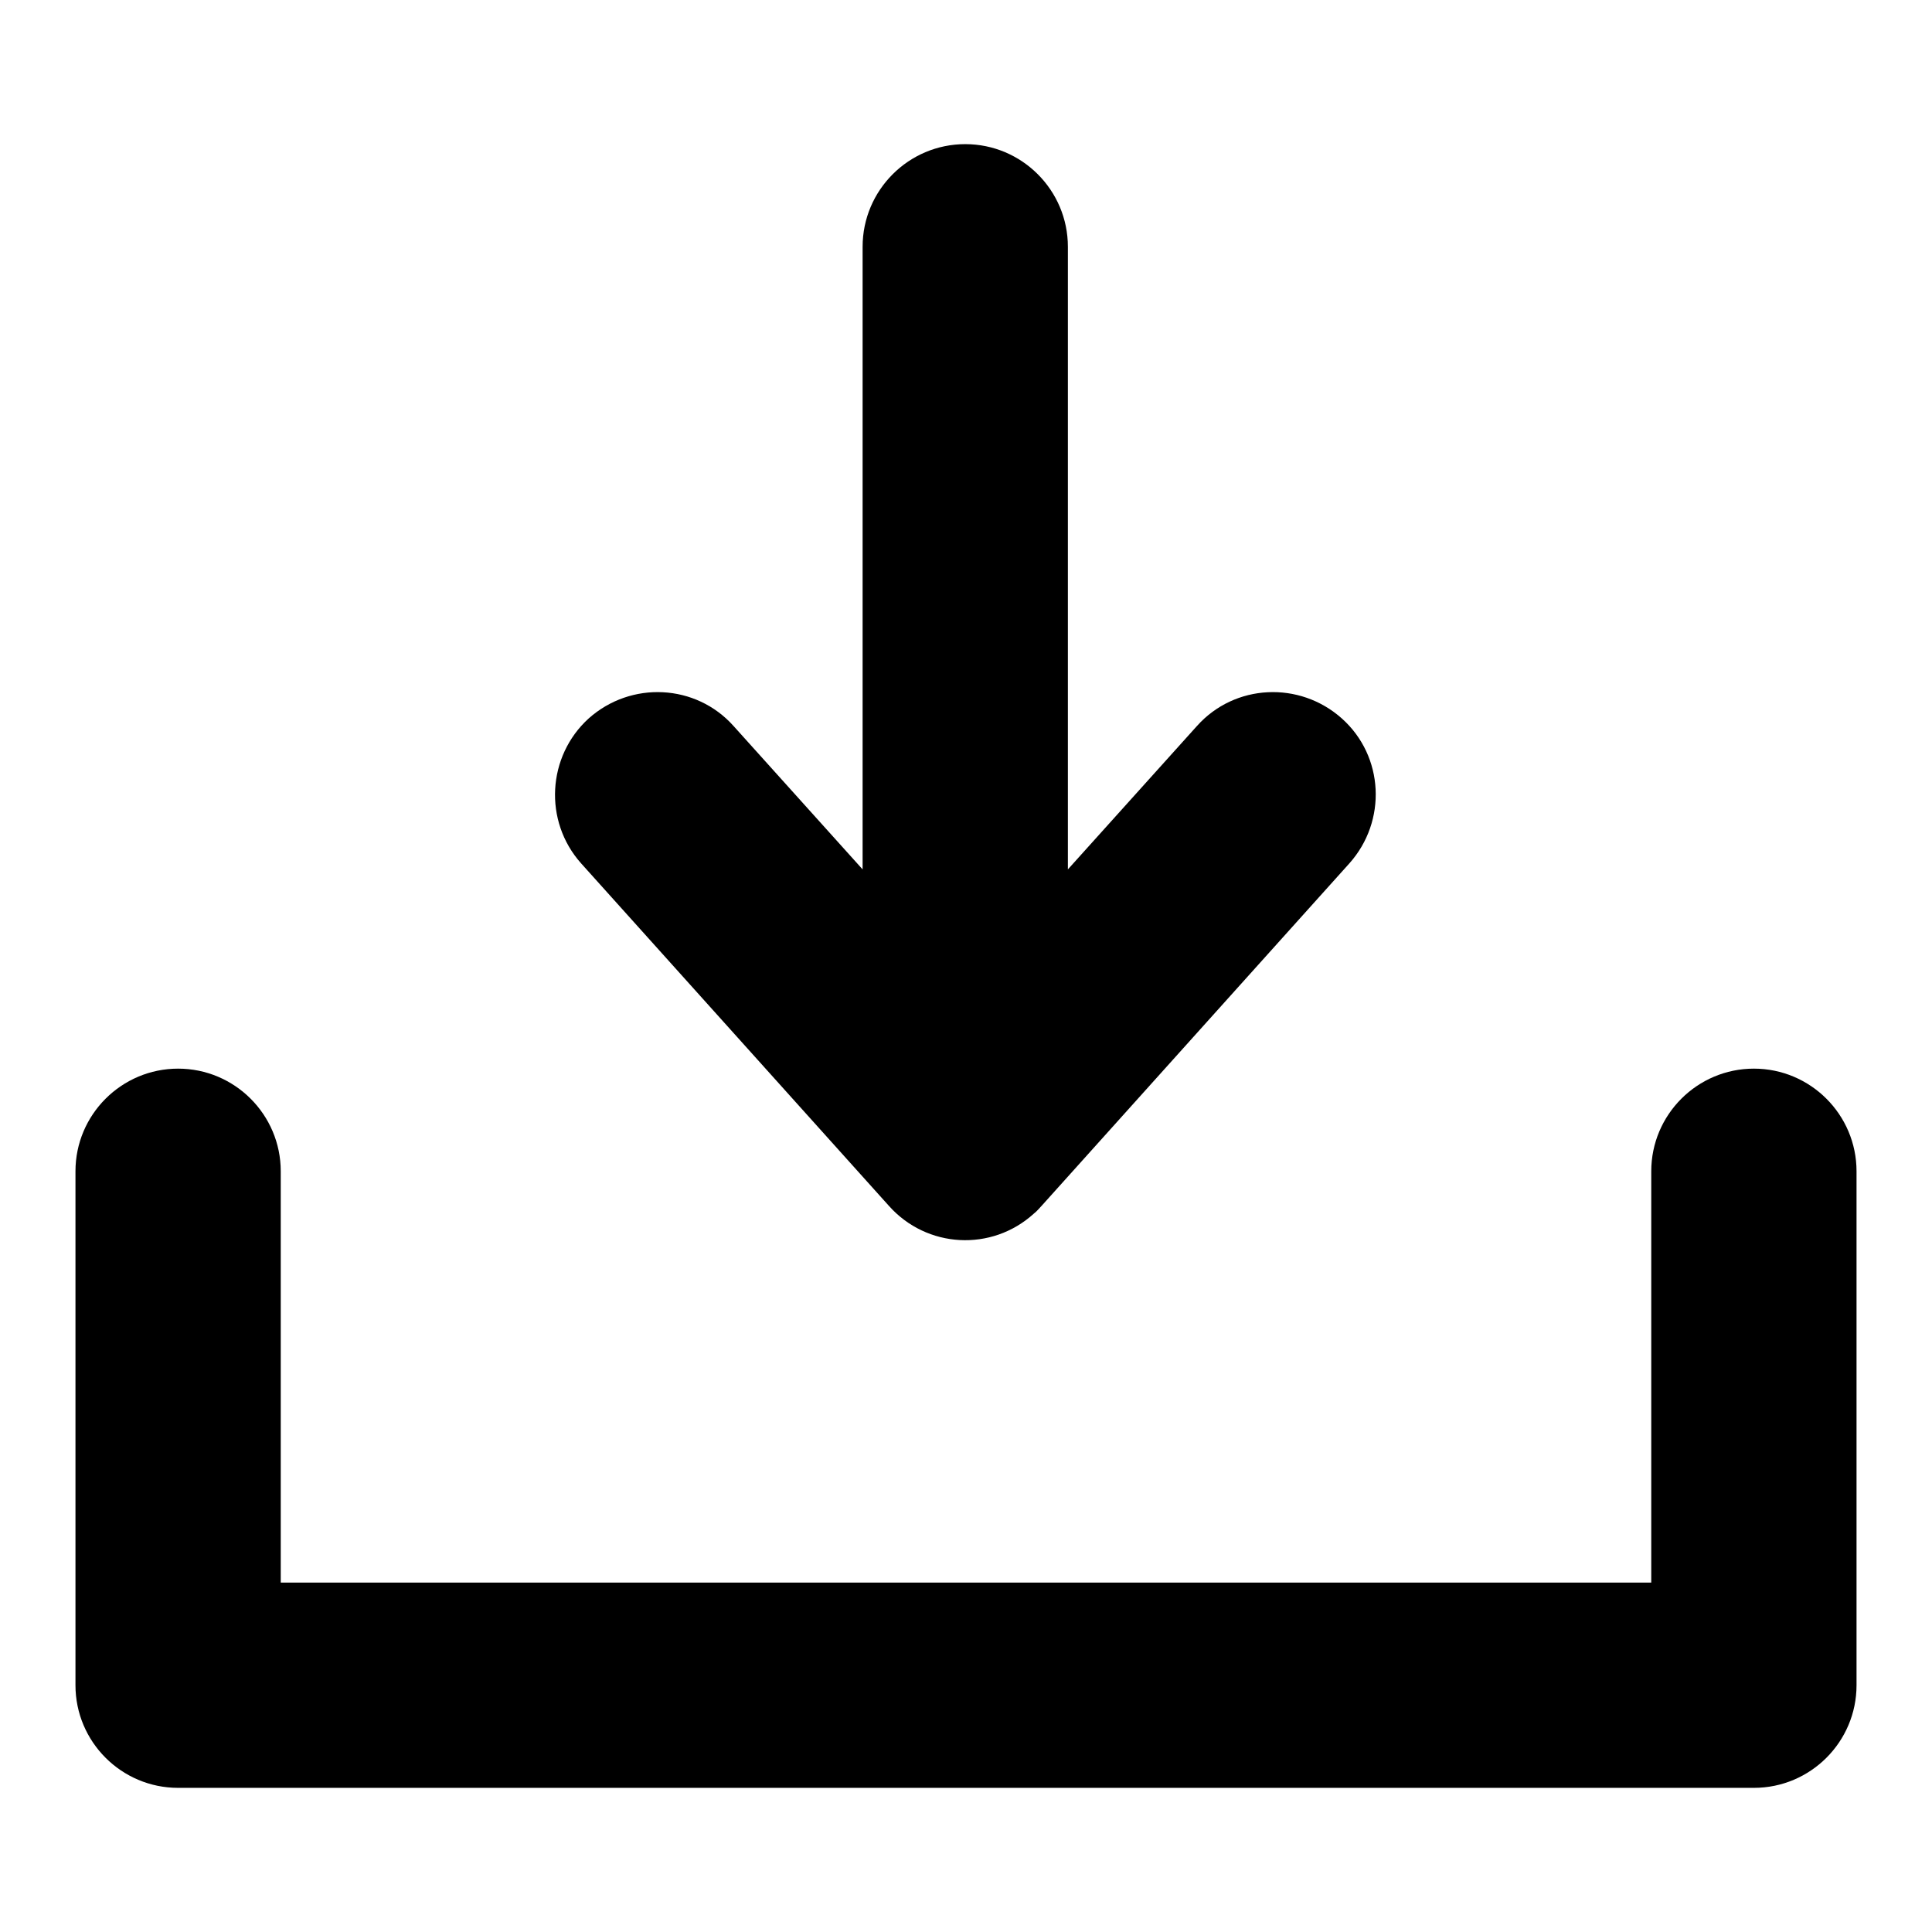 <?xml version="1.0" encoding="utf-8"?>
<!-- Svg Vector Icons : http://www.onlinewebfonts.com/icon -->
<!DOCTYPE svg PUBLIC "-//W3C//DTD SVG 1.1//EN" "http://www.w3.org/Graphics/SVG/1.1/DTD/svg11.dtd">
<svg version="1.1" xmlns="http://www.w3.org/2000/svg" xmlns:xlink="http://www.w3.org/1999/xlink" x="0px" y="0px" viewBox="0 0 256 256" enable-background="new 0 0 256 256" xml:space="preserve">
<g> <path fill="#000000" d="M77,114.4l40.8,45.4c5,5.6,13.6,6.1,19.2,1c0.4-0.3,0.7-0.7,1-1l40.8-45.4c5-5.6,4.6-14.2-1-19.2 c-5.6-5-14.2-4.6-19.2,1l-17.1,19V32.7c0-7.5-6.1-13.6-13.6-13.6s-13.6,6.1-13.6,13.6v82.5l-17.1-19c-5-5.6-13.6-6-19.2-1 C72.5,100.2,72,108.8,77,114.4z M232.4,141.6c-7.5,0-13.6,6.1-13.6,13.6v54.5H37.2v-54.5c0-7.5-6.1-13.6-13.6-13.6 S10,147.7,10,155.2v68.1c0,7.5,6.1,13.6,13.6,13.6h208.8c7.5,0,13.6-6.1,13.6-13.6v-68.1C246,147.7,239.9,141.6,232.4,141.6z"/></g>
</svg>
